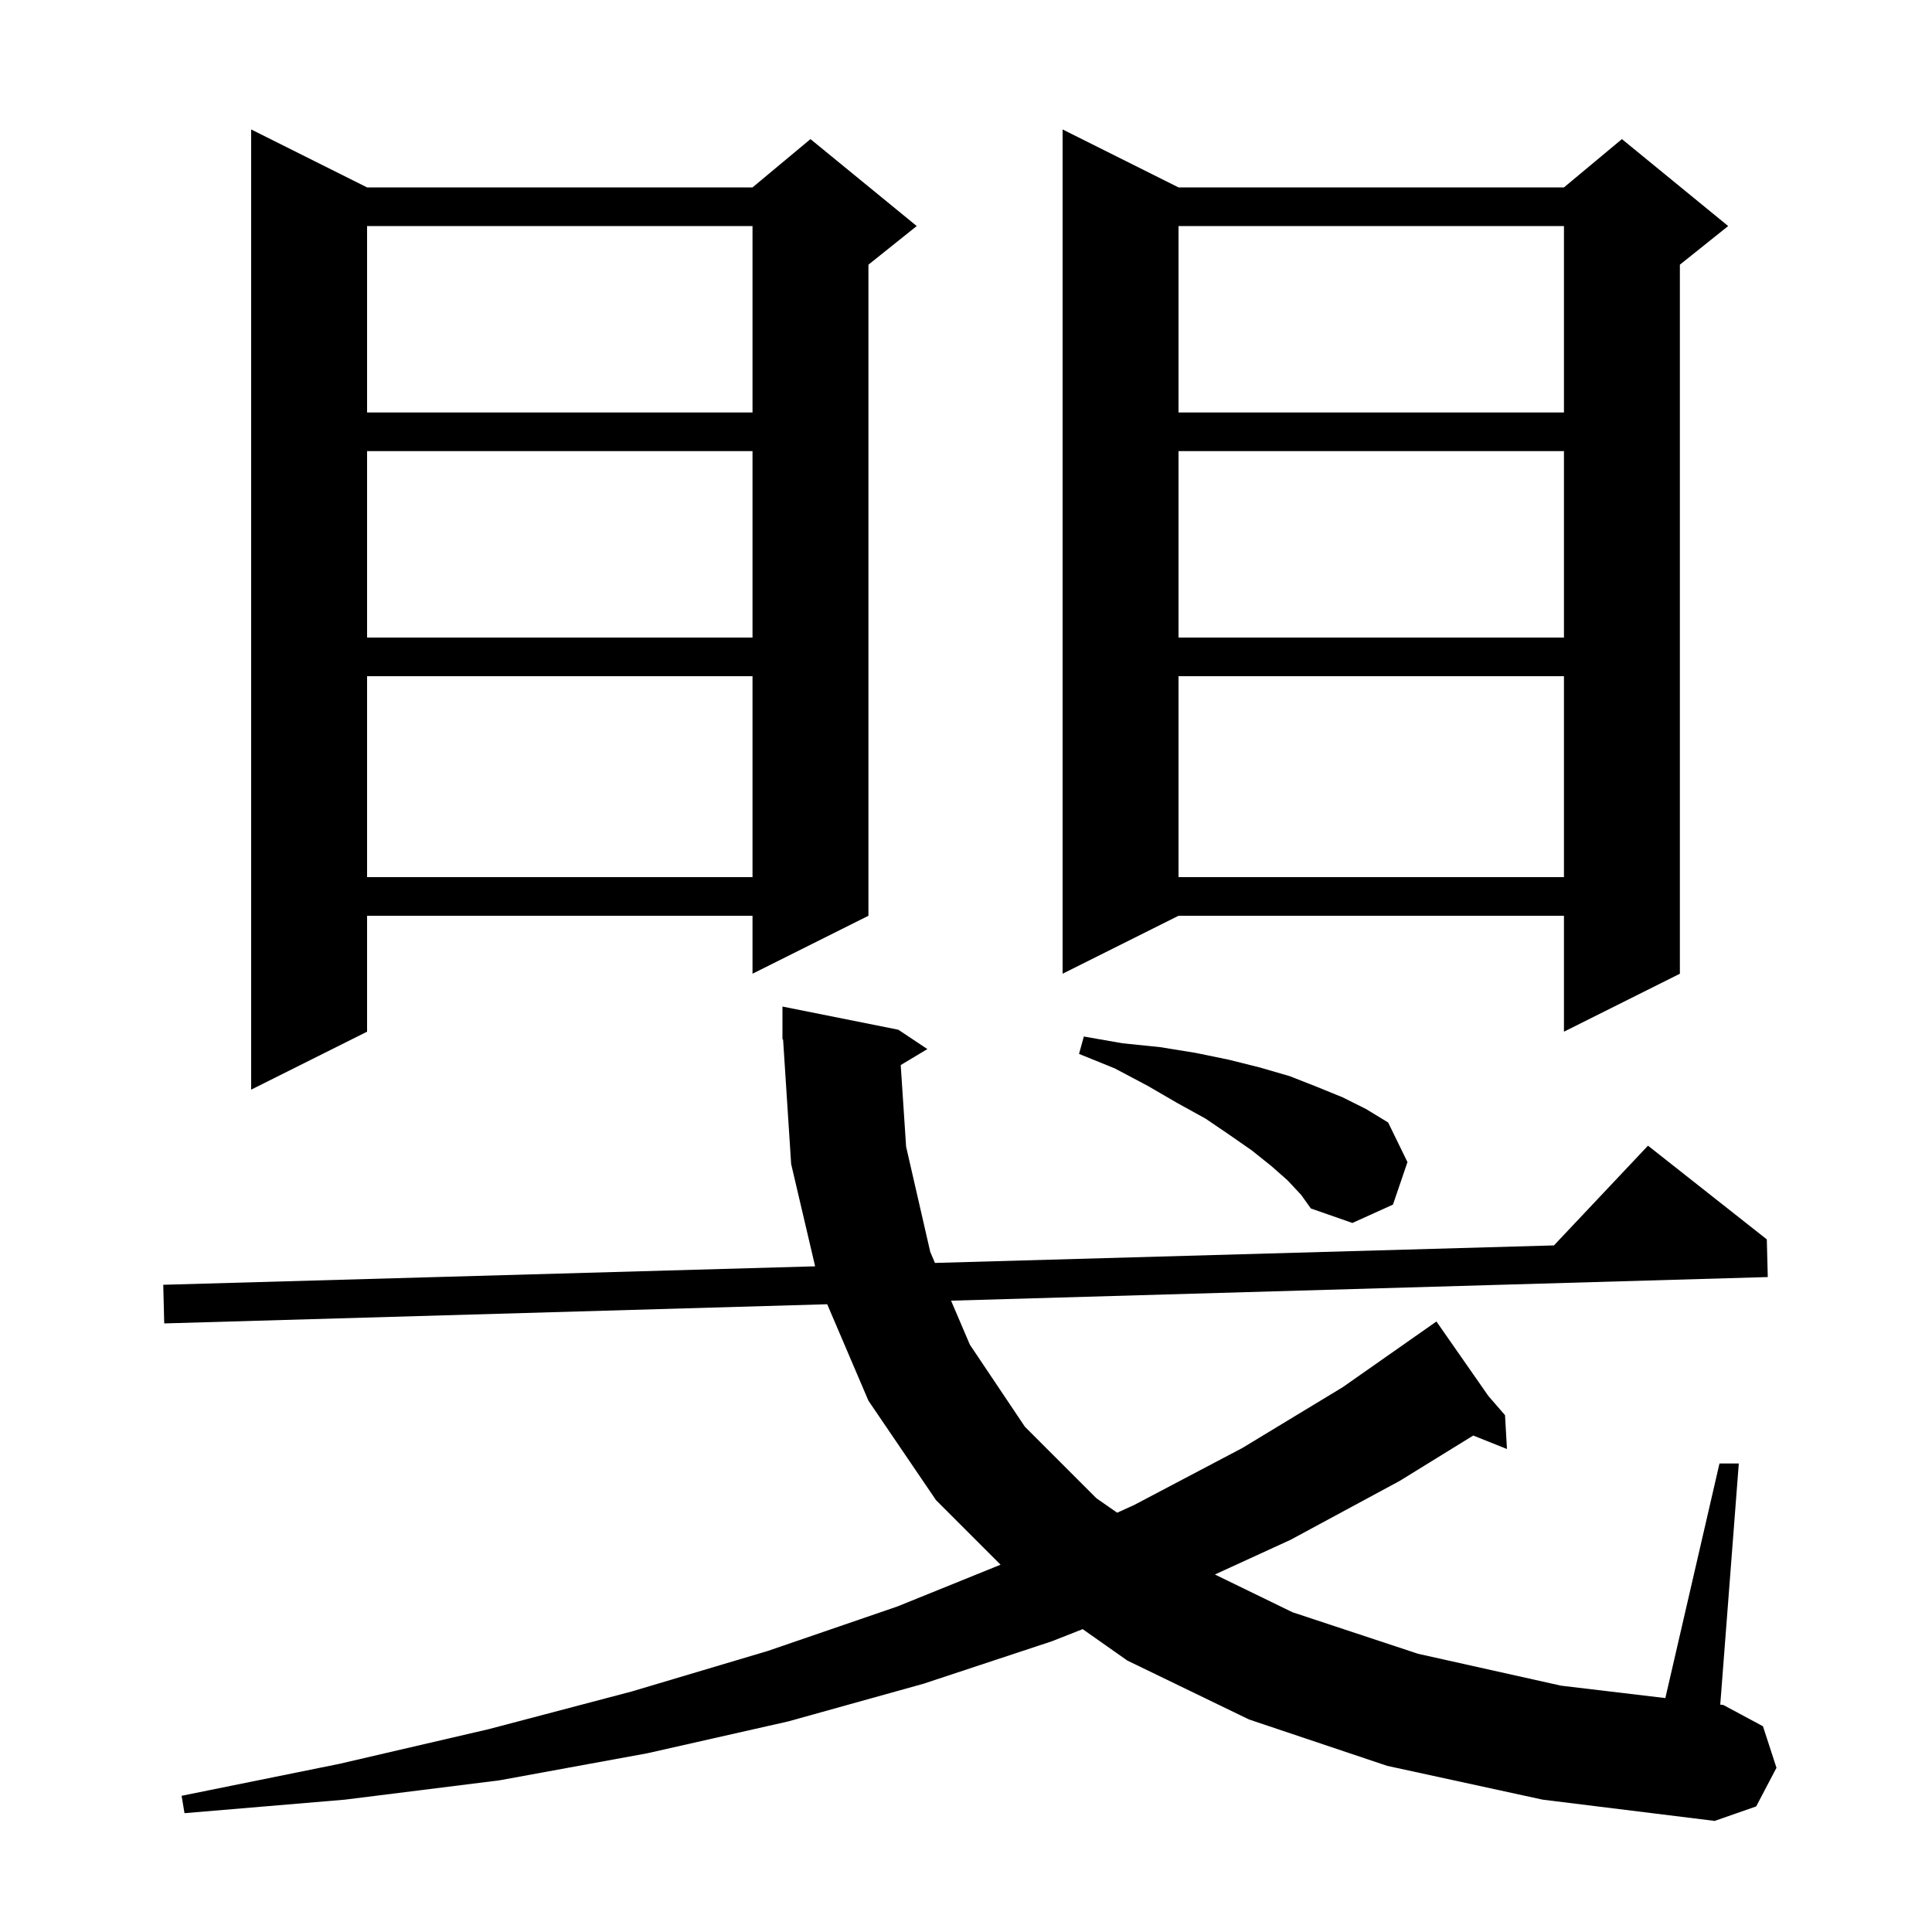 <svg xmlns="http://www.w3.org/2000/svg" xmlns:xlink="http://www.w3.org/1999/xlink" version="1.1" baseProfile="full" viewBox="0 0 200 200" width="200" height="200"><g fill="currentColor"><path d="M 93.242 110.255 L 93.8 118.7 L 96.3 129.6 L 96.786 130.738 L 160.864 128.924 L 170.6 118.6 L 182.9 128.3 L 183.0 132.2 L 98.455 134.645 L 100.4 139.2 L 106.1 147.7 L 113.5 155.1 L 115.649 156.595 L 117.4 155.8 L 128.6 149.9 L 139.0 143.6 L 148.7 136.8 L 154.079 144.517 L 155.8 146.5 L 156.0 150.0 L 152.512 148.605 L 144.9 153.3 L 133.6 159.4 L 125.765 162.991 L 133.8 166.9 L 146.8 171.2 L 161.6 174.5 L 172.396 175.785 L 178.0 151.5 L 180.0 151.5 L 178.08 176.462 L 178.4 176.5 L 182.5 178.7 L 183.9 183.0 L 181.8 187.0 L 177.5 188.5 L 159.7 186.3 L 143.6 182.8 L 129.3 178.0 L 116.7 171.9 L 112.079 168.648 L 108.9 169.9 L 95.6 174.3 L 81.6 178.2 L 67.0 181.5 L 51.7 184.3 L 35.7 186.3 L 19.1 187.7 L 18.8 185.9 L 35.1 182.6 L 50.6 179.0 L 65.4 175.1 L 79.5 170.9 L 92.9 166.3 L 103.578 161.978 L 96.9 155.3 L 89.9 145.0 L 85.633 135.015 L 17.0 137.0 L 16.9 133.0 L 84.382 131.089 L 81.9 120.5 L 81.064 107.595 L 81.0 107.6 L 81.0 104.2 L 93.0 106.6 L 96.0 108.6 Z M 133.3 122.2 L 131.6 120.7 L 129.6 119.1 L 127.3 117.5 L 124.8 115.8 L 121.9 114.2 L 118.8 112.4 L 115.4 110.6 L 111.7 109.1 L 112.2 107.3 L 116.2 108.0 L 120.1 108.4 L 123.8 109.0 L 127.2 109.7 L 130.4 110.5 L 133.5 111.4 L 136.3 112.5 L 139.0 113.6 L 141.4 114.8 L 143.7 116.2 L 145.7 120.3 L 144.2 124.7 L 140.0 126.6 L 135.7 125.1 L 134.7 123.7 Z M 38.0 19.4 L 77.9 19.4 L 83.9 14.4 L 94.9 23.4 L 89.9 27.4 L 89.9 94.8 L 77.9 100.8 L 77.9 94.8 L 38.0 94.8 L 38.0 106.8 L 26.0 112.8 L 26.0 13.4 Z M 122.0 19.4 L 161.9 19.4 L 167.9 14.4 L 178.9 23.4 L 173.9 27.4 L 173.9 100.8 L 161.9 106.8 L 161.9 94.8 L 122.0 94.8 L 110.0 100.8 L 110.0 13.4 Z M 122.0 70.0 L 122.0 90.8 L 161.9 90.8 L 161.9 70.0 Z M 38.0 70.0 L 38.0 90.8 L 77.9 90.8 L 77.9 70.0 Z M 122.0 46.7 L 122.0 66.0 L 161.9 66.0 L 161.9 46.7 Z M 38.0 46.7 L 38.0 66.0 L 77.9 66.0 L 77.9 46.7 Z M 122.0 23.4 L 122.0 42.7 L 161.9 42.7 L 161.9 23.4 Z M 38.0 23.4 L 38.0 42.7 L 77.9 42.7 L 77.9 23.4 Z "/></g></svg>